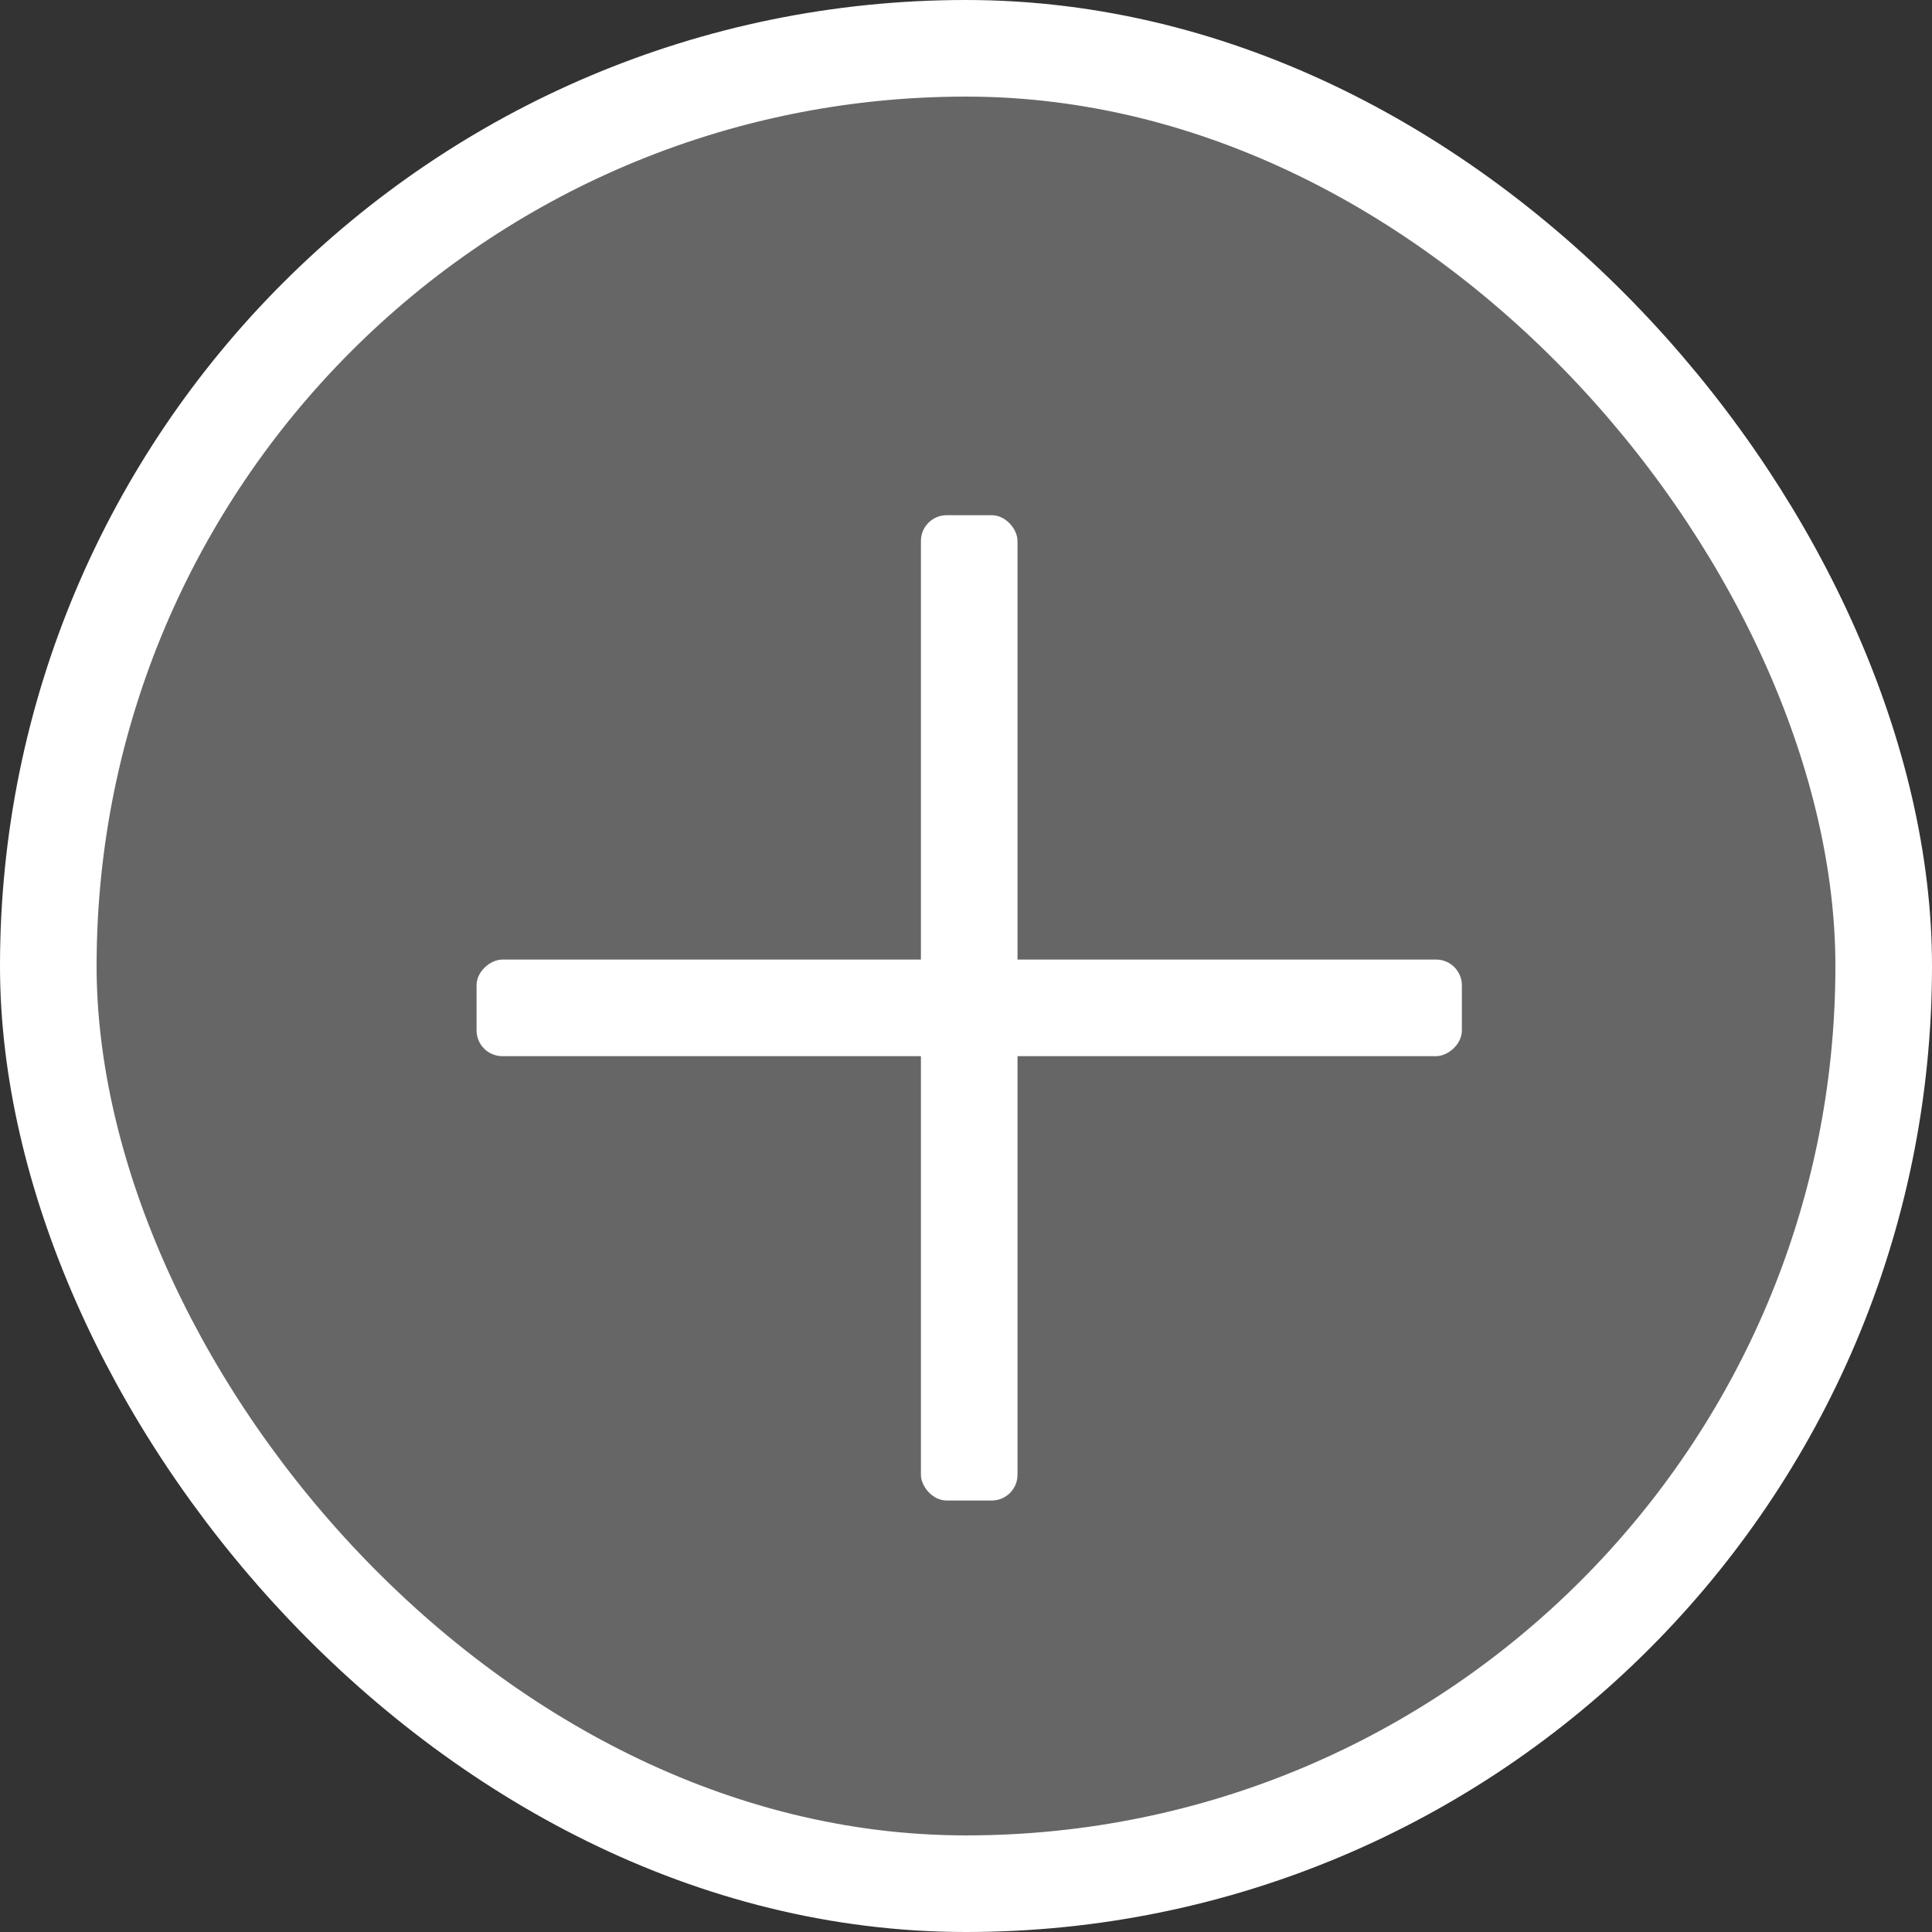 <?xml version="1.0" encoding="UTF-8"?> <svg xmlns="http://www.w3.org/2000/svg" width="300" height="300" viewBox="0 0 300 300" fill="none"><rect x="0" y="0" width="300" height="300" fill="#333333" stroke="none"/> <rect x="7.5" y="7.5" width="285" height="285" rx="142.5" fill="white" fill-opacity="0.25" stroke="white" stroke-width="15"></rect> <rect x="143" y="80" width="15" height="153" rx="4" fill="white"></rect> <rect x="74" y="164" width="15" height="153" rx="4" transform="rotate(-90 74 164)" fill="white"></rect> </svg> 